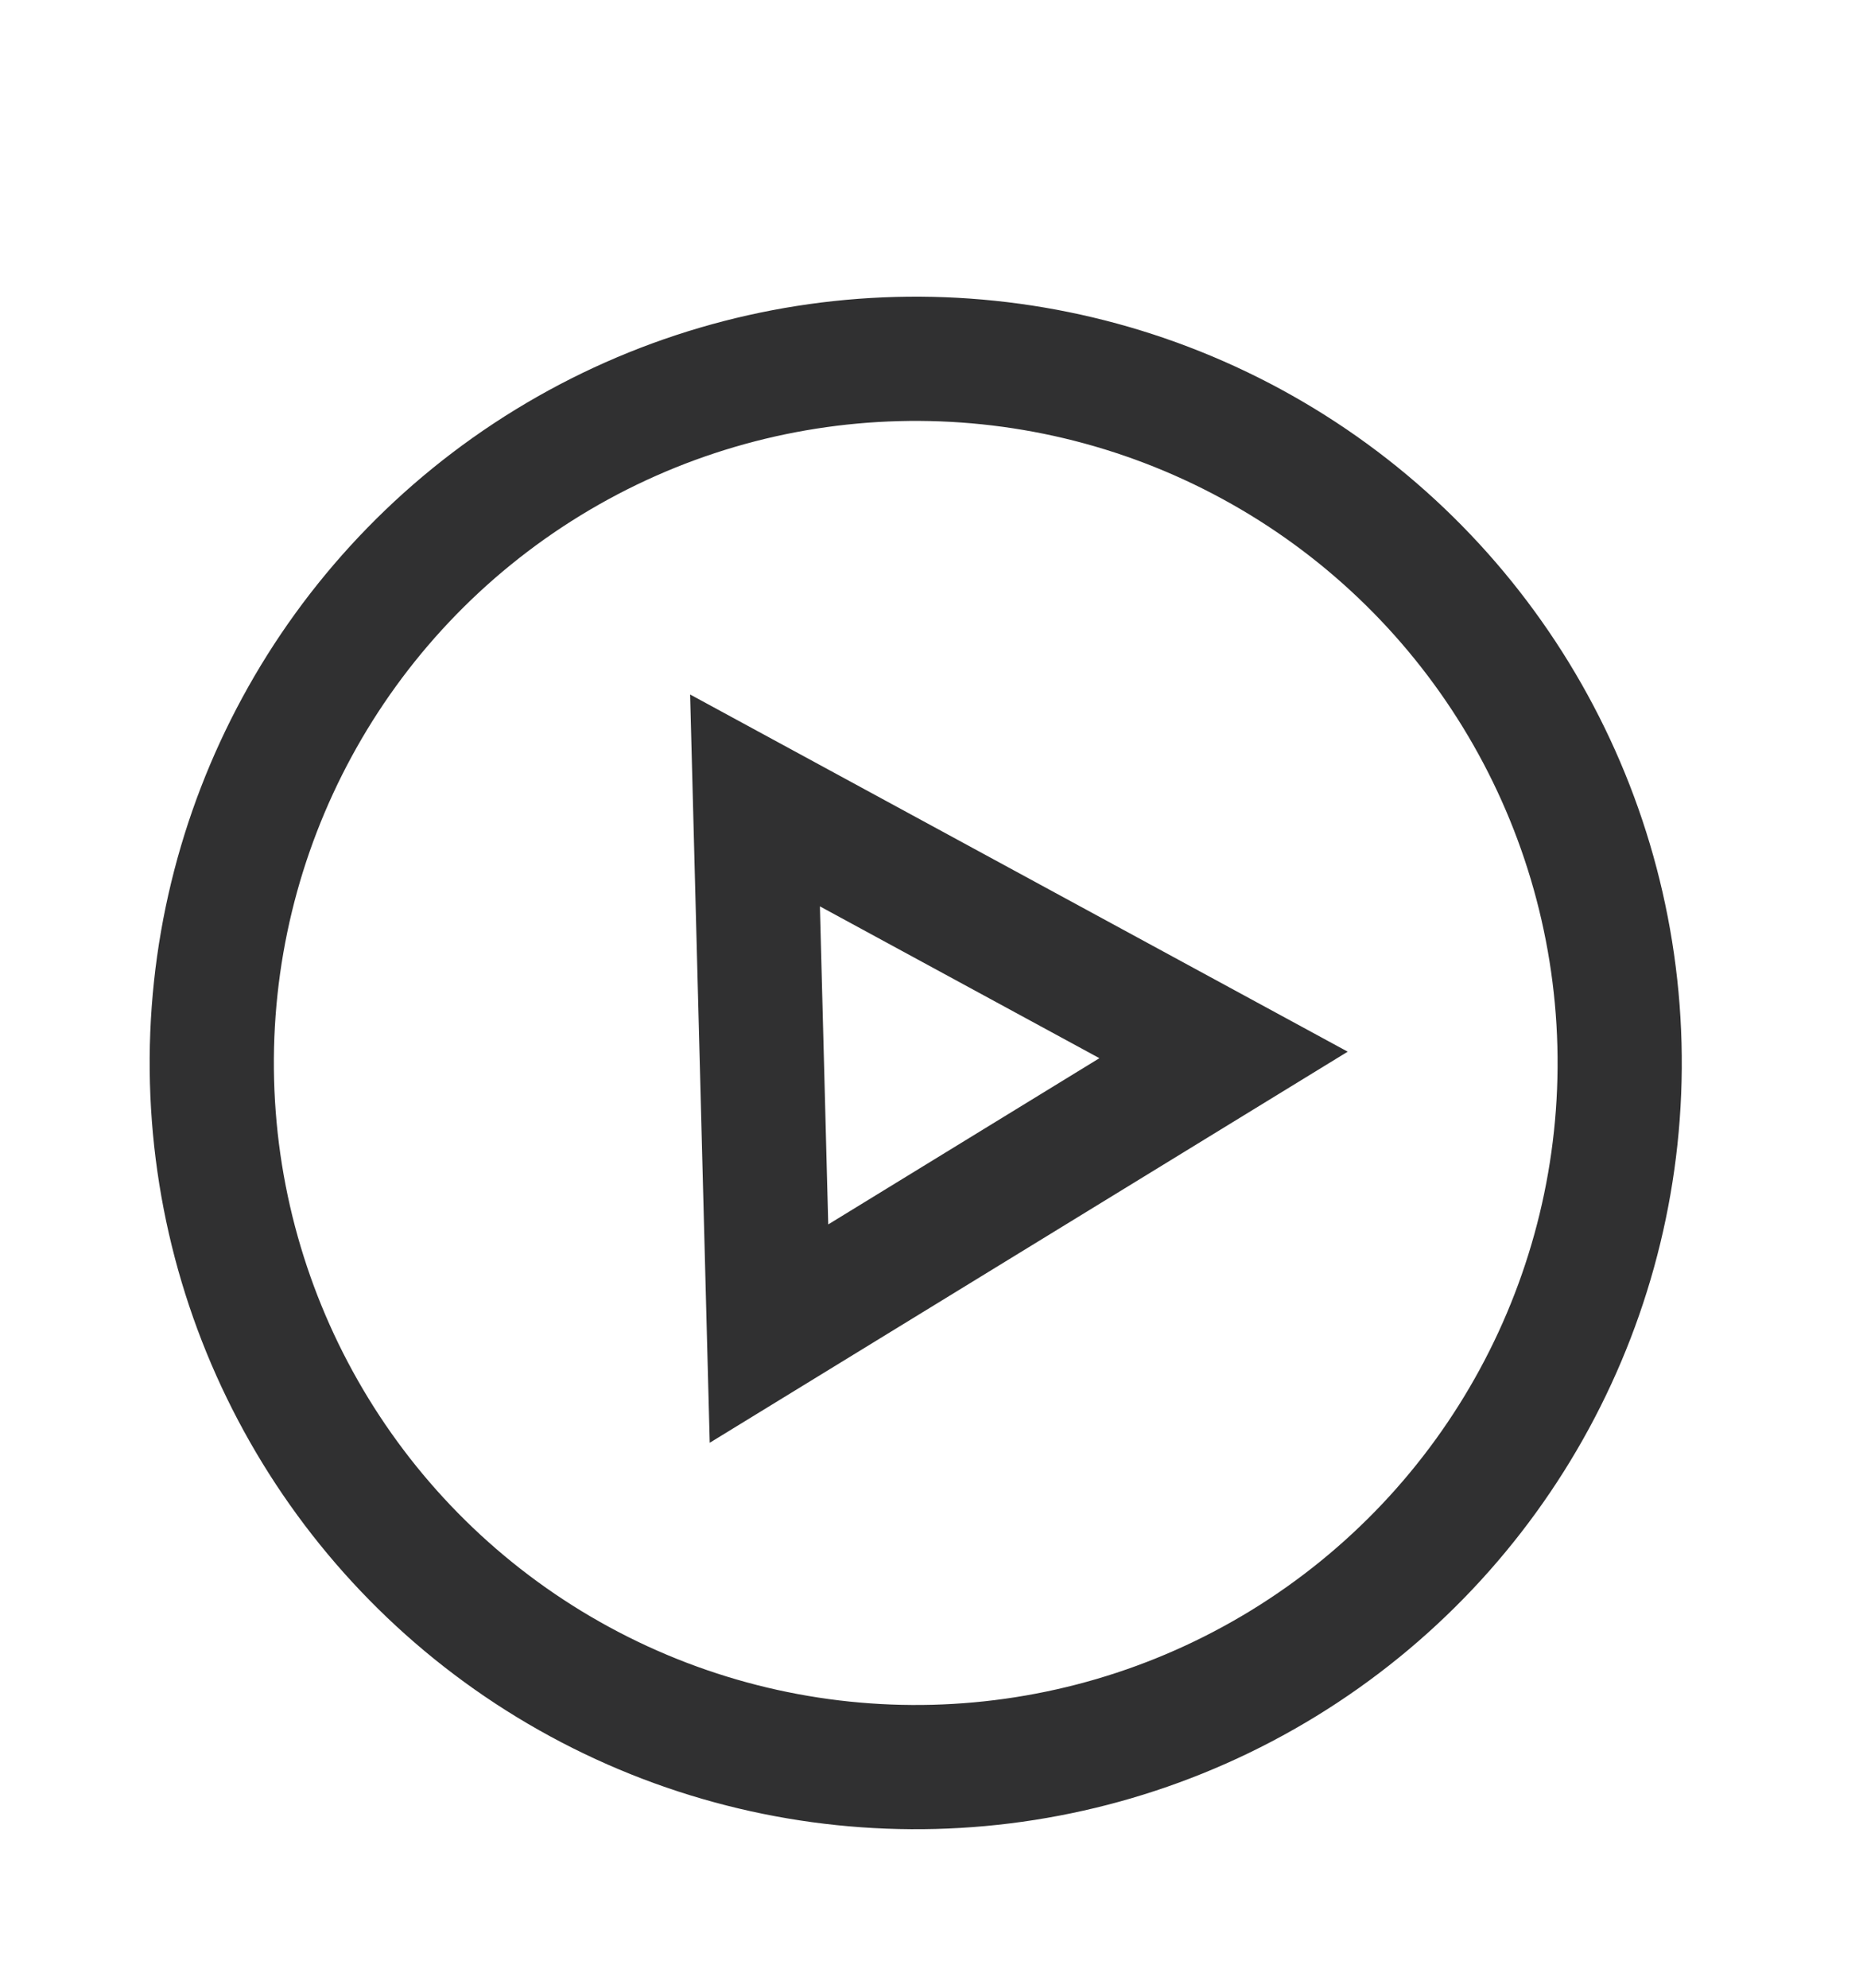 <svg width="30" height="32" viewBox="0 0 30 32" fill="none" xmlns="http://www.w3.org/2000/svg">
<circle cx="14.746" cy="17.112" r="11.336" transform="rotate(-1.5 14.746 17.112)" stroke="#303031" stroke-width="2"/>
<path d="M19.703 16.983L12.383 21.469L12.158 12.886L19.703 16.983Z" stroke="#303031" stroke-width="2"/>
</svg>
